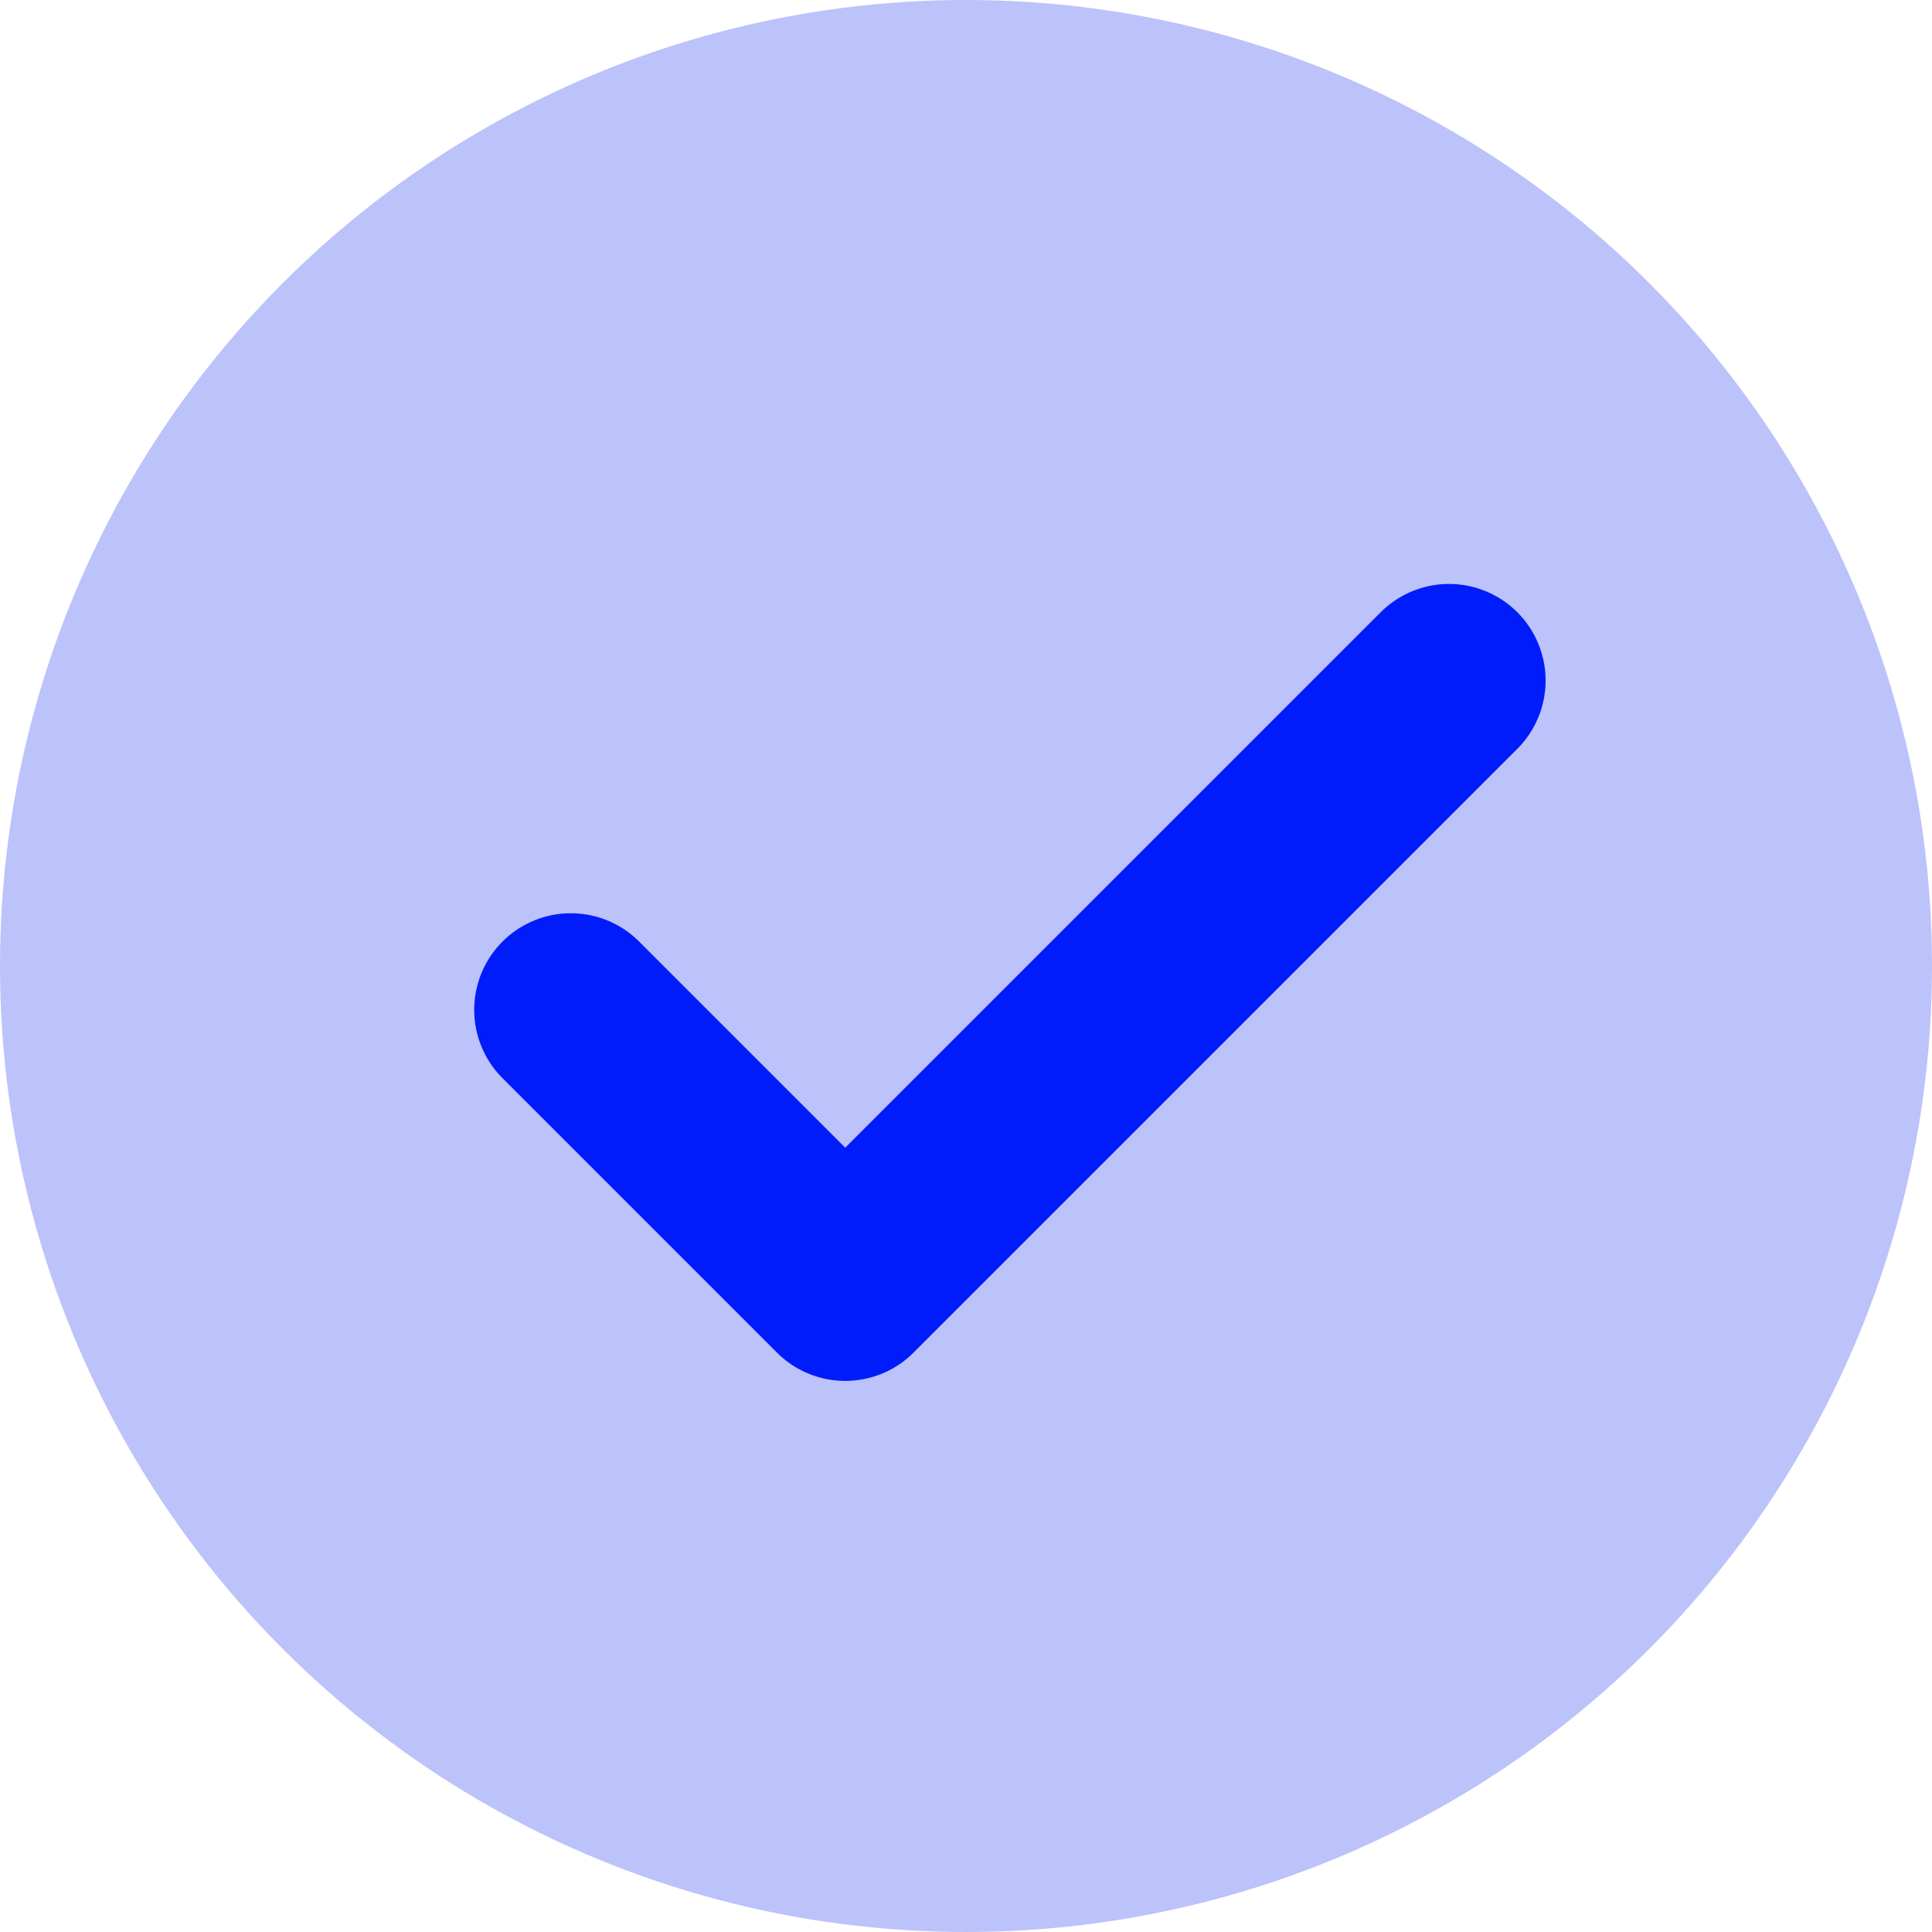 <svg width="20" height="20" viewBox="0 0 20 20" fill="none" xmlns="http://www.w3.org/2000/svg">
<circle cx="10" cy="10" r="10" fill="#3648EF" fill-opacity="0.33"/>
<path d="M15 7.045L8.75 13.295L5.909 10.454" stroke="#001CFB" stroke-width="2" stroke-linecap="round" stroke-linejoin="round"/>
</svg>
